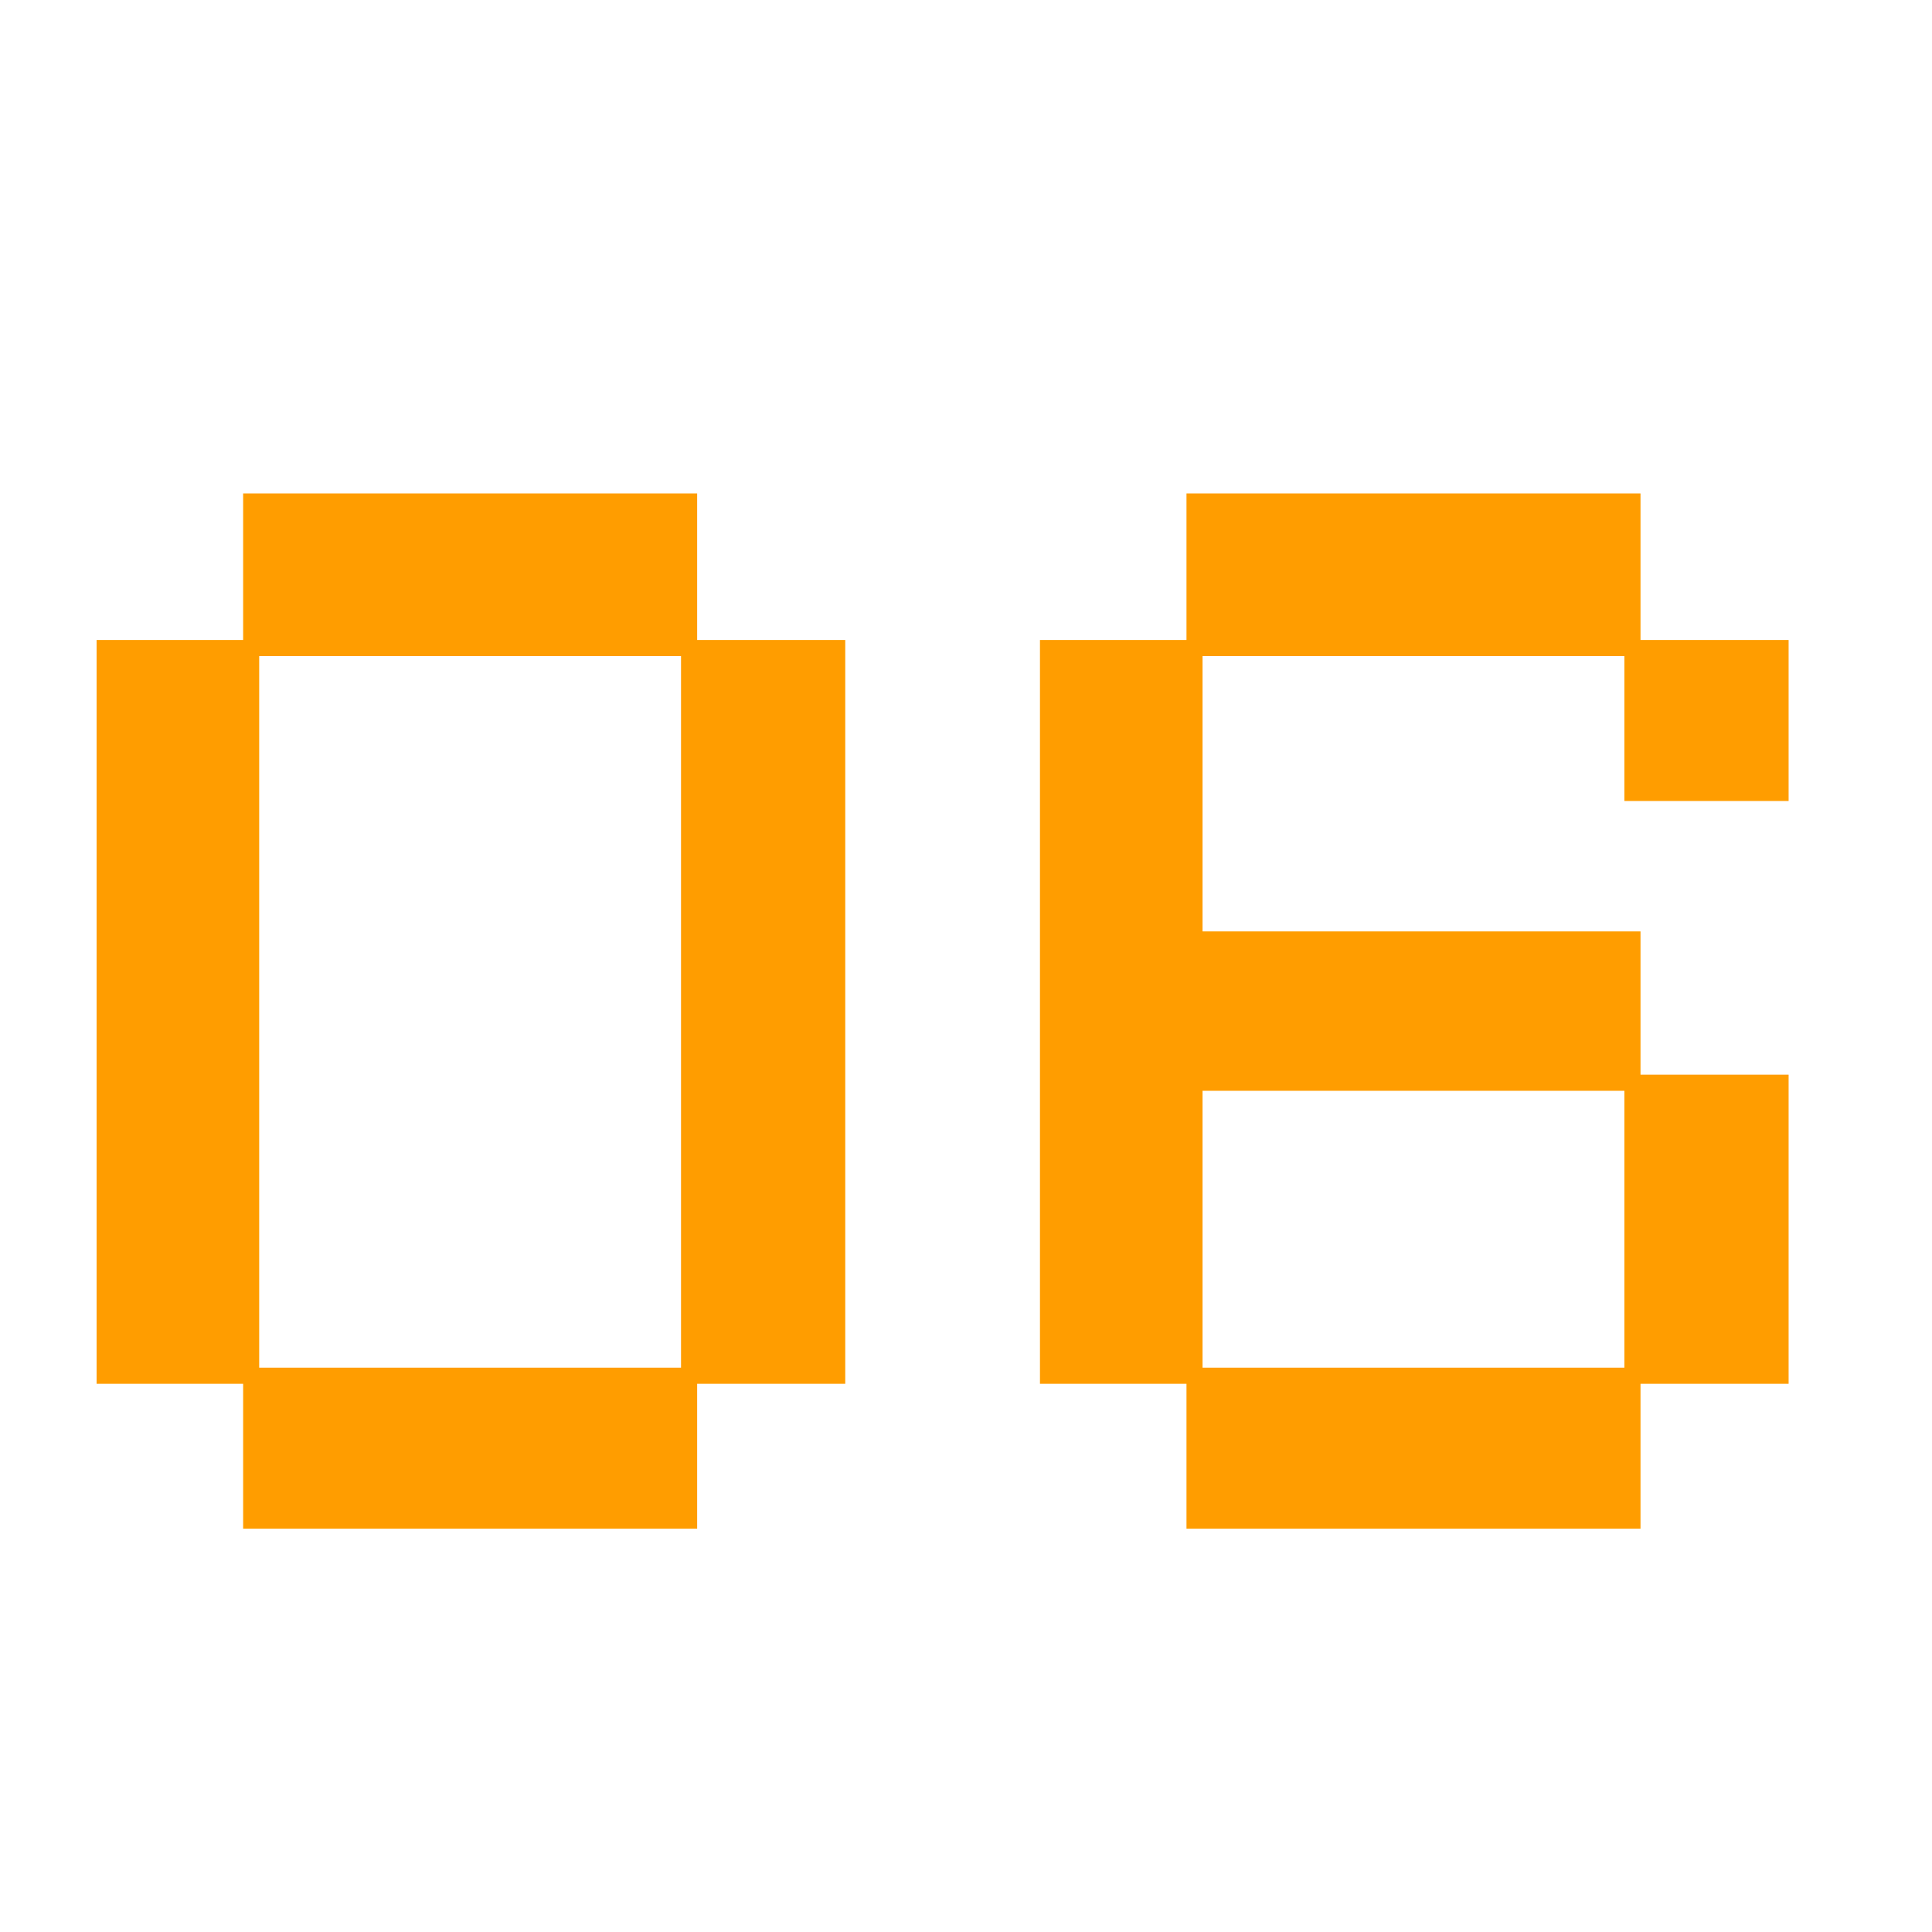 <?xml version="1.0" encoding="UTF-8"?> <svg xmlns="http://www.w3.org/2000/svg" width="32" height="32" viewBox="0 0 32 32" fill="none"><g clip-path="url(#clip0_1452_9494)"><path d="M4.027 25.32V22.92H1.6V10.6H4.027V8.173H11.547V10.6H14V22.92H11.547V25.32H4.027ZM4.293 22.653H11.28V10.867H4.293V22.653ZM19.652 25.32V22.92H17.225V10.6H19.652V8.173H27.172V10.6H29.625V13.267H26.905V10.867H19.918V15.427H27.172V17.8H29.625V22.92H27.172V25.32H19.652ZM19.918 22.653H26.905V18.067H19.918V22.653Z" fill="#FF9D00"></path></g><defs><clipPath id="clip0_1452_9494"><rect width="32" height="32" fill="white"></rect></clipPath></defs></svg> 